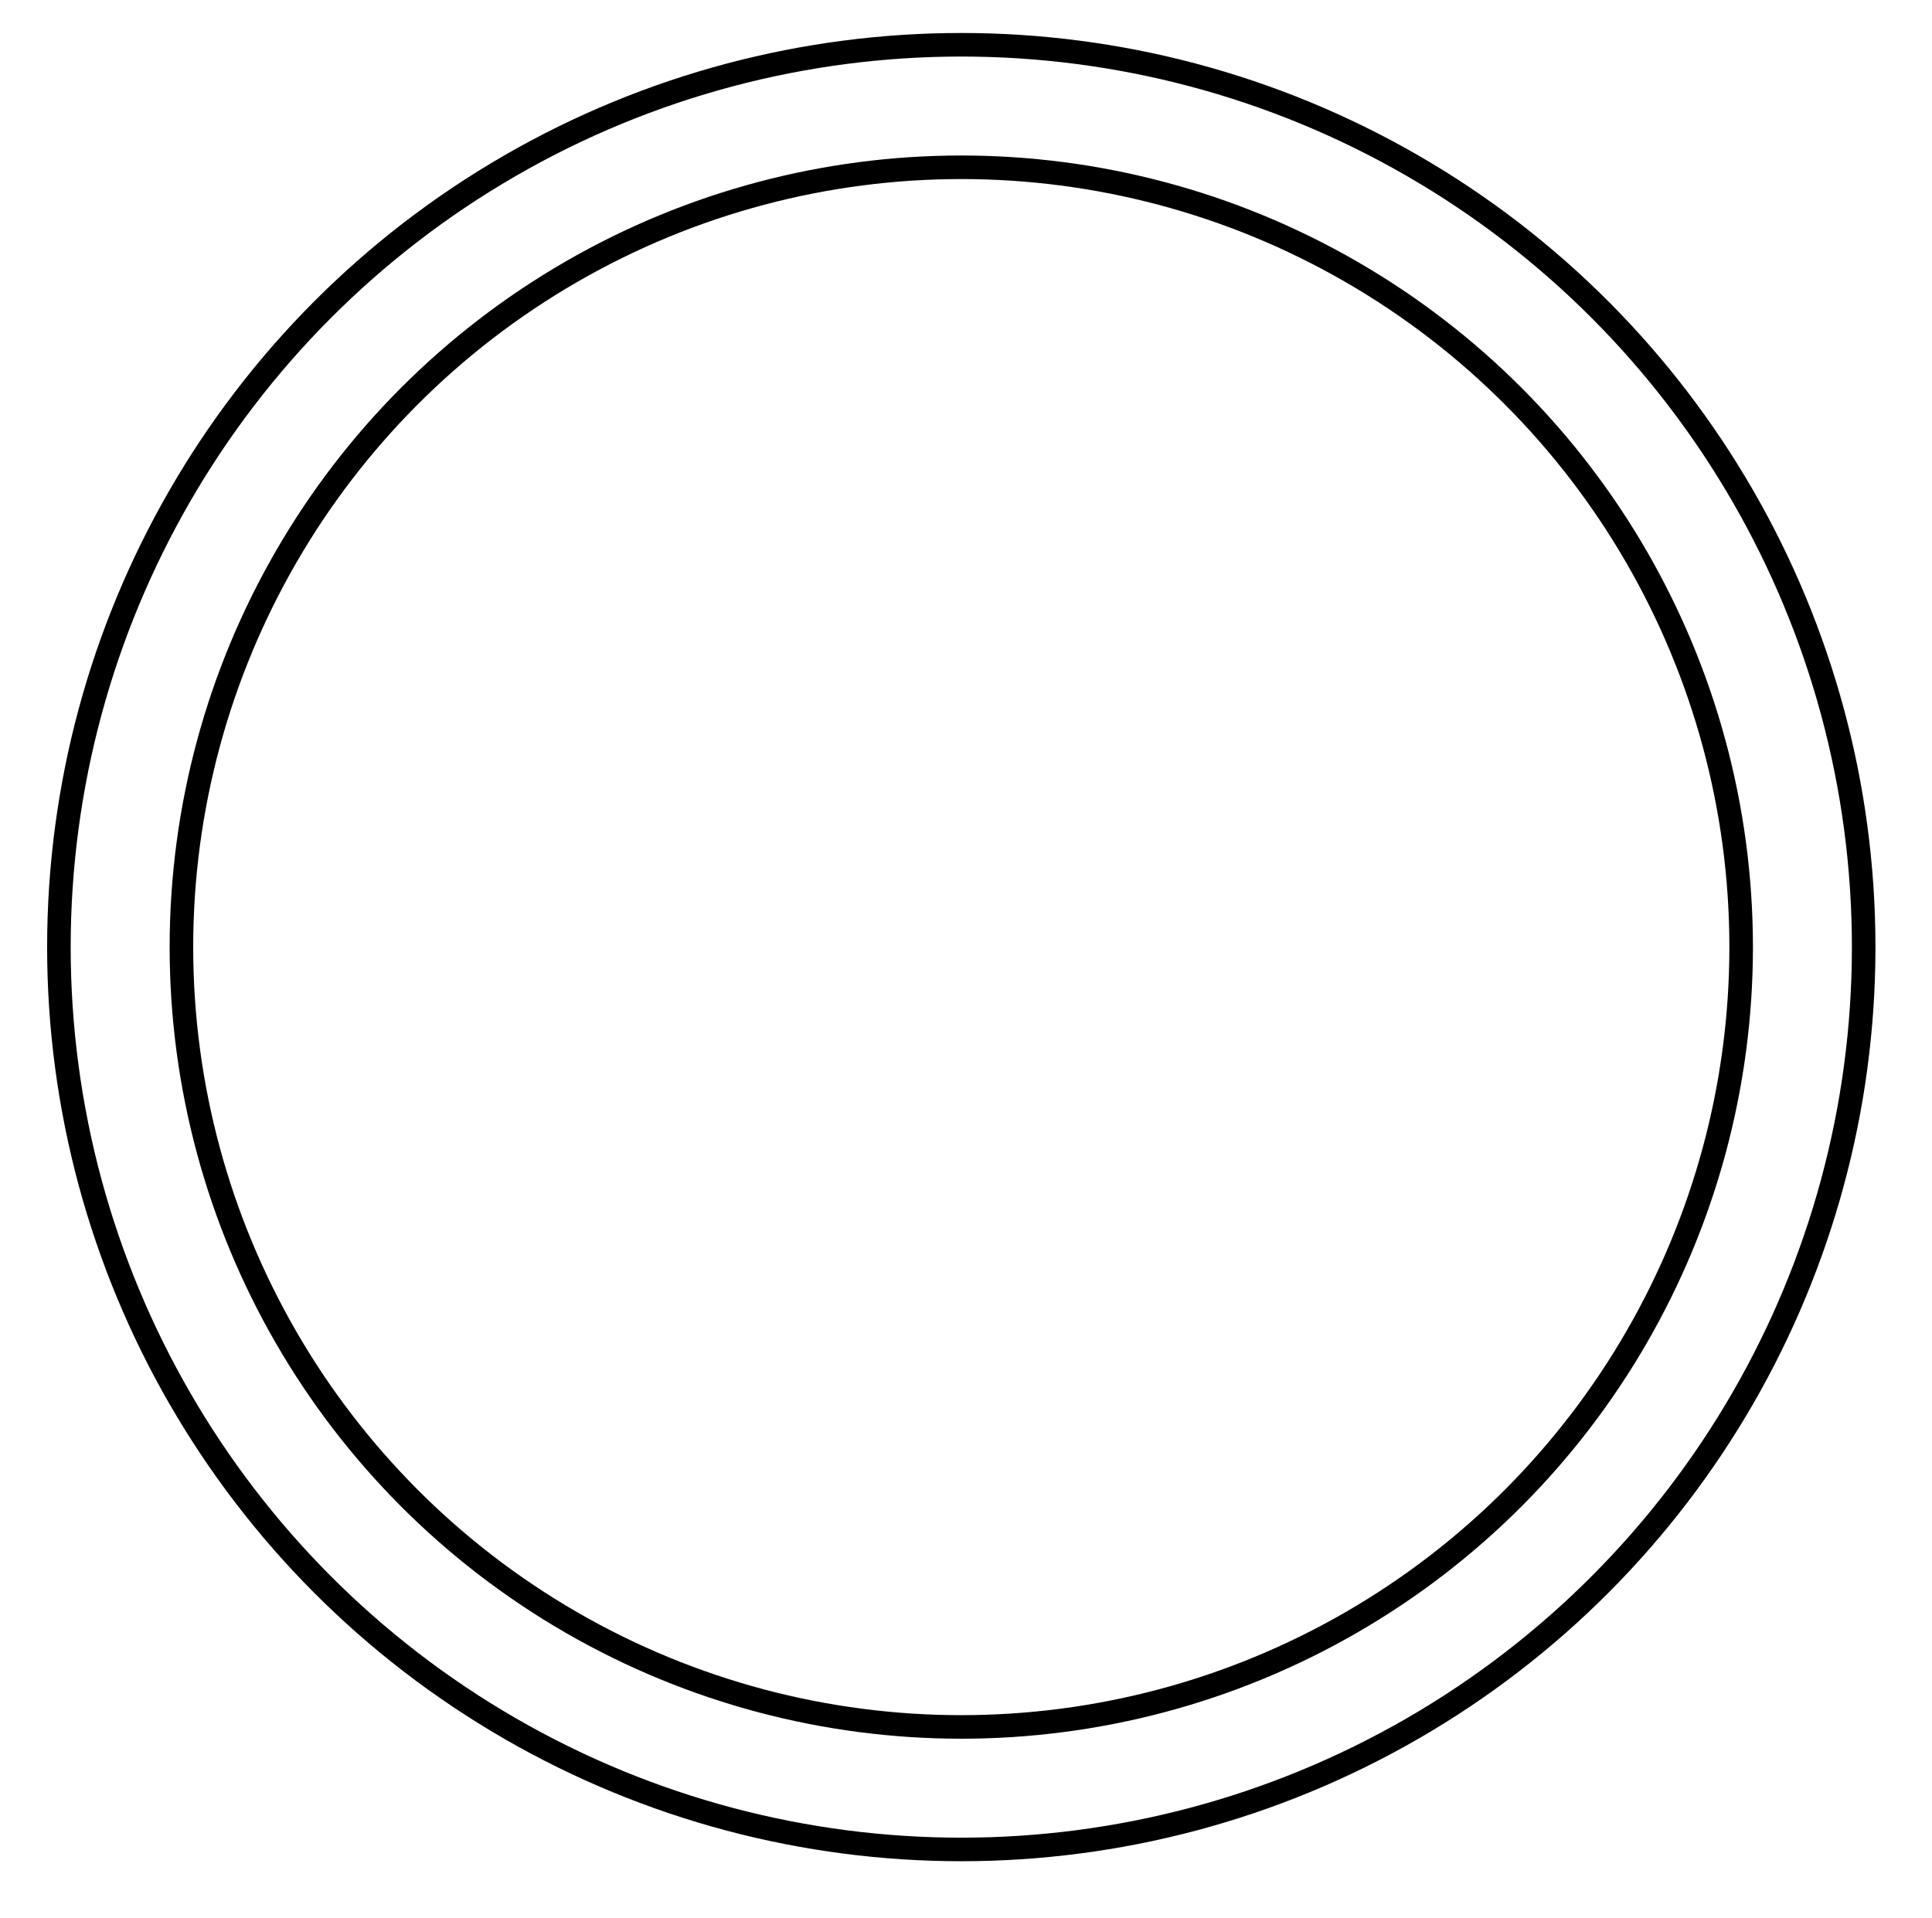 <?xml version="1.0" encoding="UTF-8" standalone="no"?>
<svg width="410" height="407" viewBox="0 0 410 407" fill="none" xmlns="http://www.w3.org/2000/svg">
<rect width="410" height="407" fill="white"/>
<circle cx="204" cy="201" r="191.5" stroke="black" stroke-width="5"/>
<circle cx="204" cy="201" r="165.5" stroke="black" stroke-width="5"/>
</svg>
